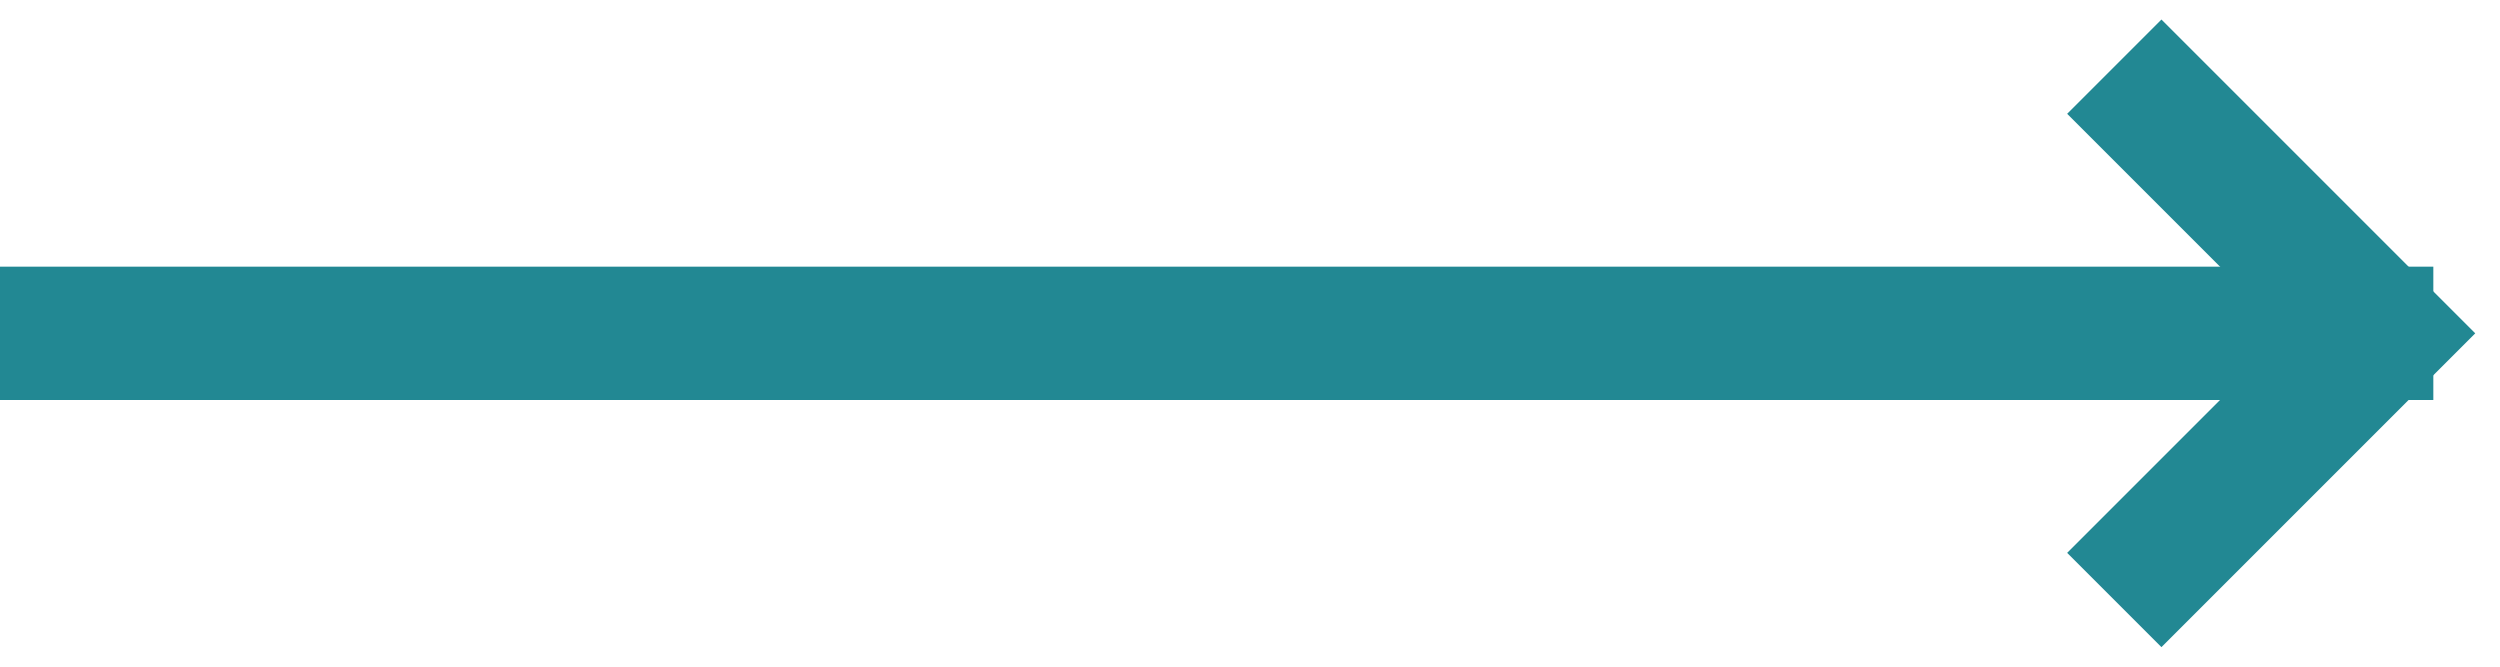 <?xml version="1.0" encoding="UTF-8"?>
<svg width="75px" height="20px" viewBox="0 0 75 20" version="1.1" xmlns="http://www.w3.org/2000/svg" xmlns:xlink="http://www.w3.org/1999/xlink">
    <title>btn_list_next</title>
    <g id="Design" stroke="none" stroke-width="1" fill="none" fill-rule="evenodd">
        <g id="01Media_01Notices_view" transform="translate(-1380, -1940)" stroke="#228893" stroke-width="4">
            <g id="Group-4" transform="translate(426, 1821)">
                <g id="btn-/-Function-/-Arrow,-back-3" transform="translate(954, 119)">
                    <g id="Group" transform="translate(0, 2)">
                        <g id="btn-/-Function-/-Arrow,-back" transform="translate(37, 8) scale(-1, 1) translate(-37, -8) ">
                            <polyline id="Path" transform="translate(6.571, 8) scale(-1, 1) translate(-6.571, -8) " points="2.571 0 10.571 8 2.571 16"></polyline>
                            <line x1="74" y1="8" x2="1" y2="8" id="Line-2" transform="translate(37.5, 8) scale(-1, 1) translate(-37.5, -8) "></line>
                        </g>
                    </g>
                </g>
            </g>
        </g>
    </g>
</svg>